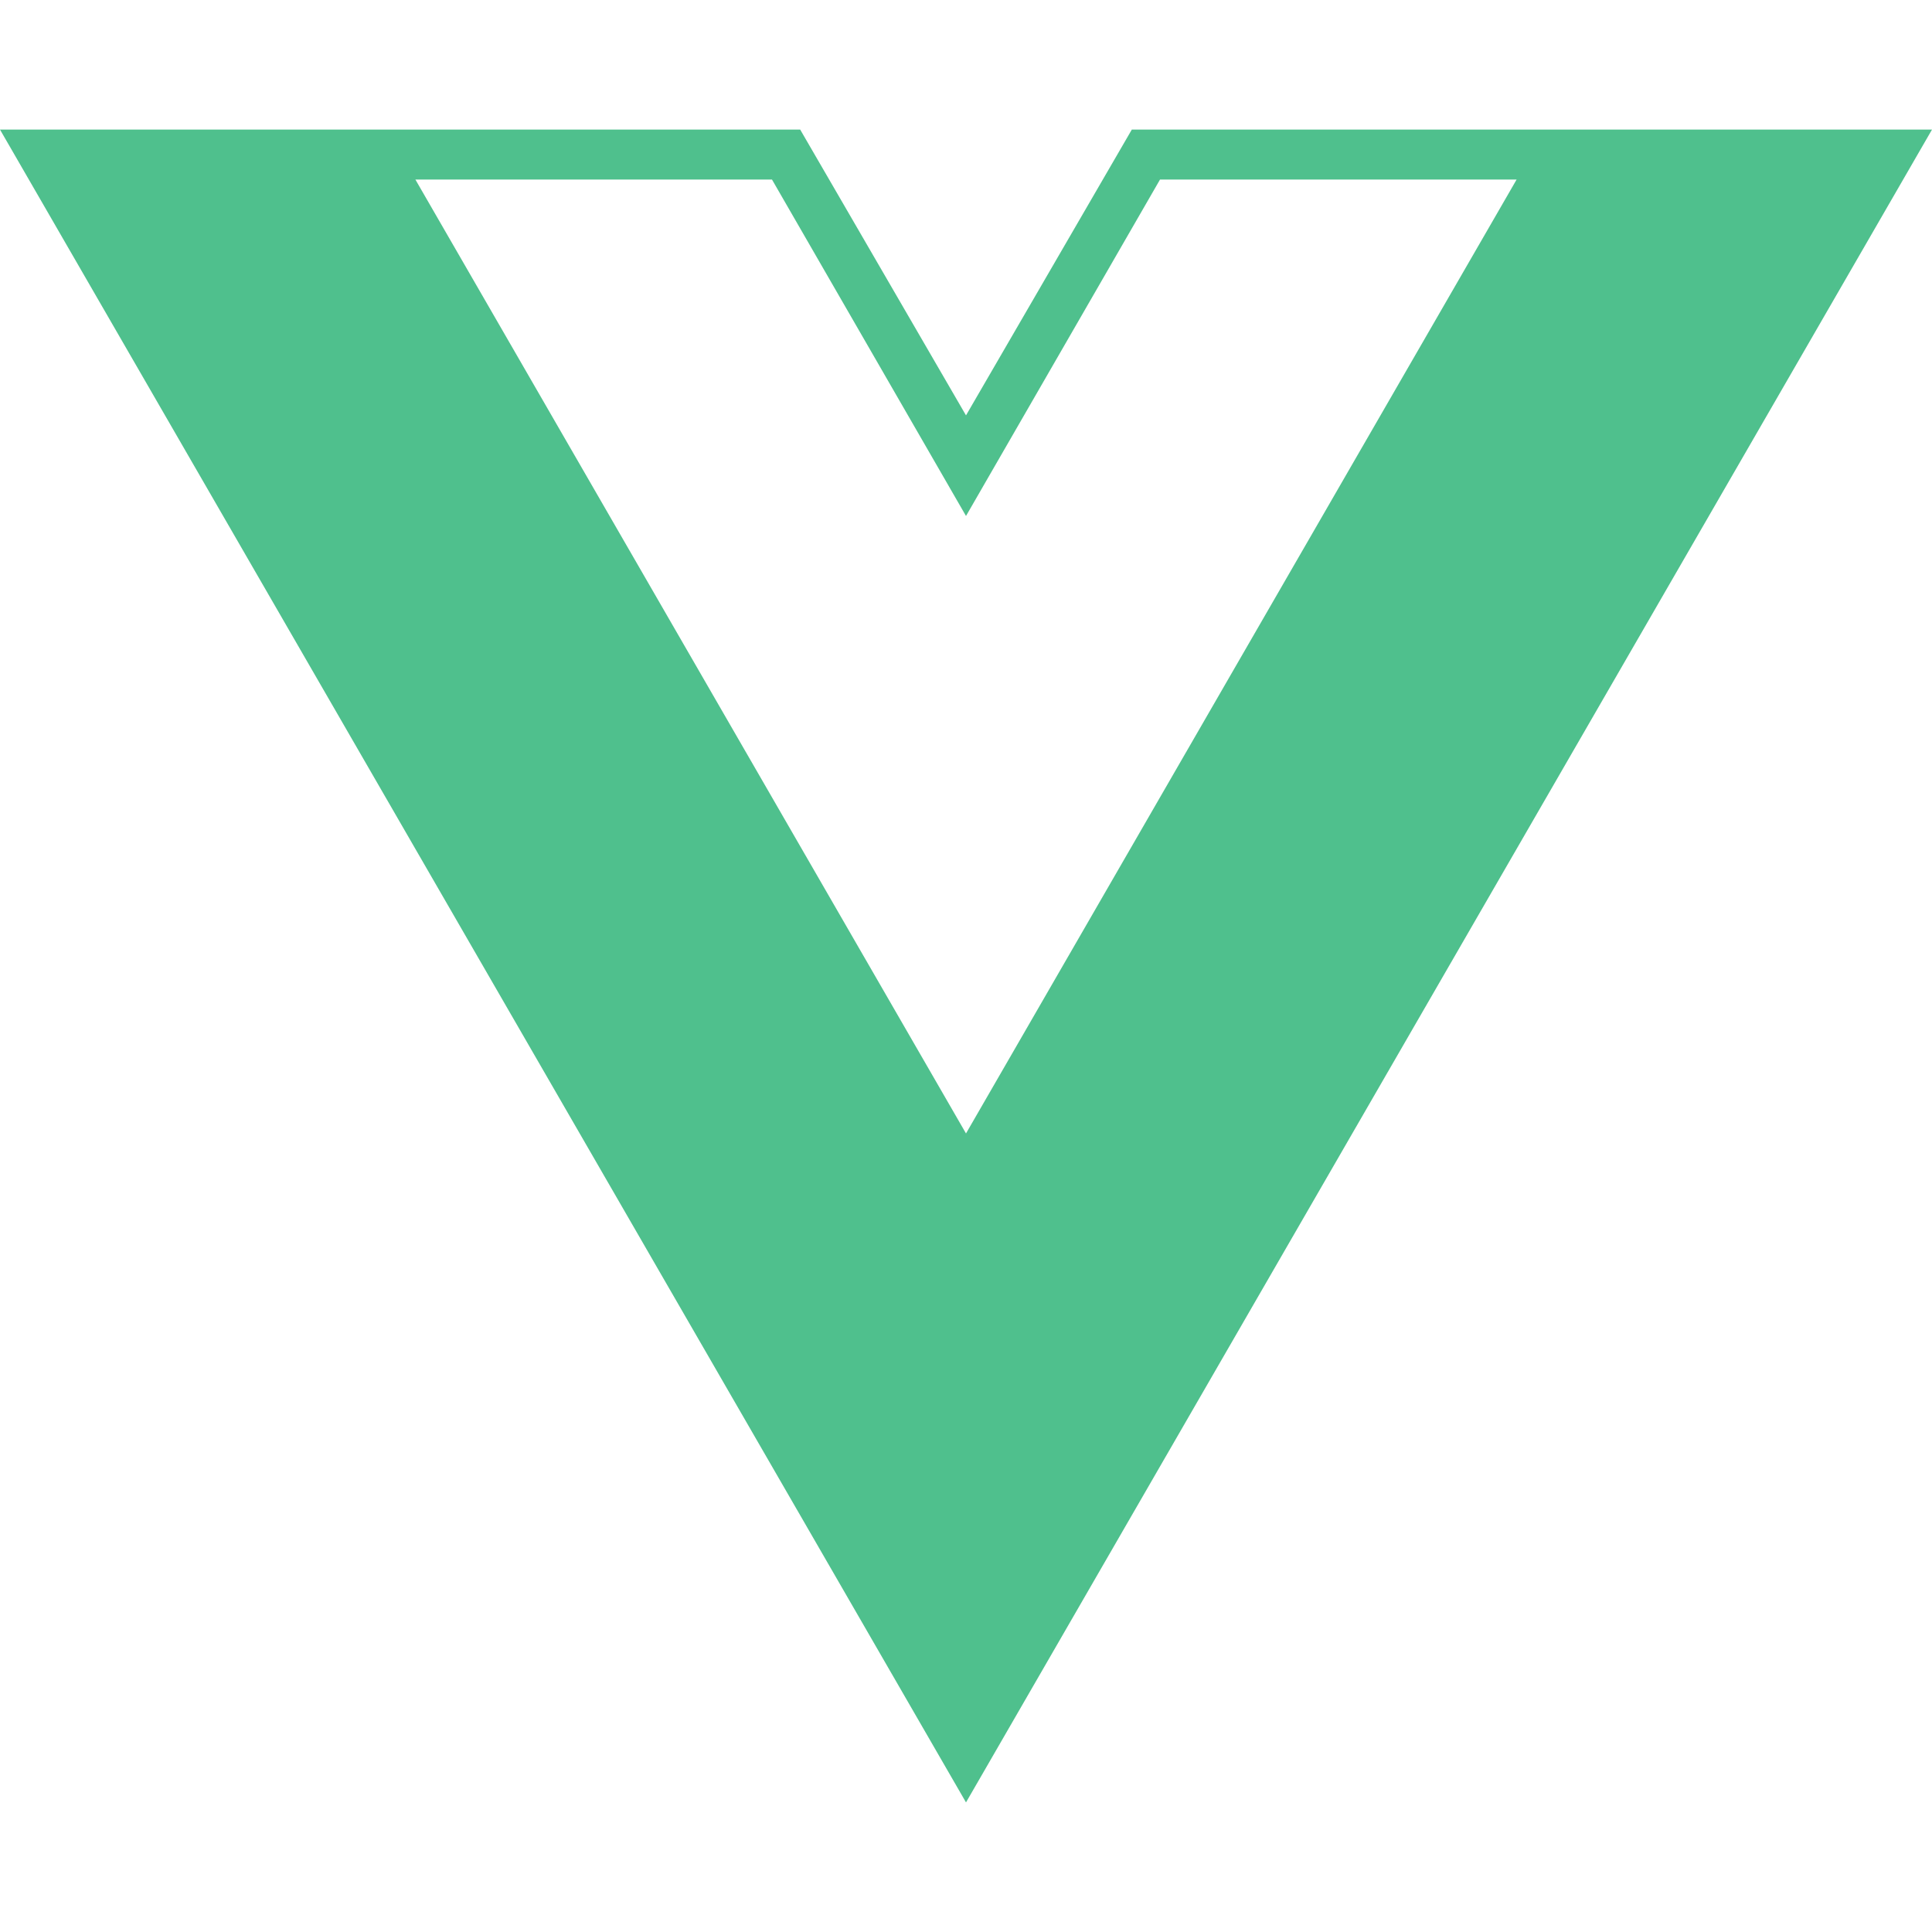 <svg width="40" height="40" viewBox="0 0 40 40" fill="none" xmlns="http://www.w3.org/2000/svg">
<path d="M40 2.683H23.433L20 8.6L16.567 2.683H0L20 37.317L40 2.683ZM20 23.467L8.6 3.717H15.983L20 10.683L24.017 3.717H31.4L20 23.467Z" fill="#4FC08D"/>
</svg>

